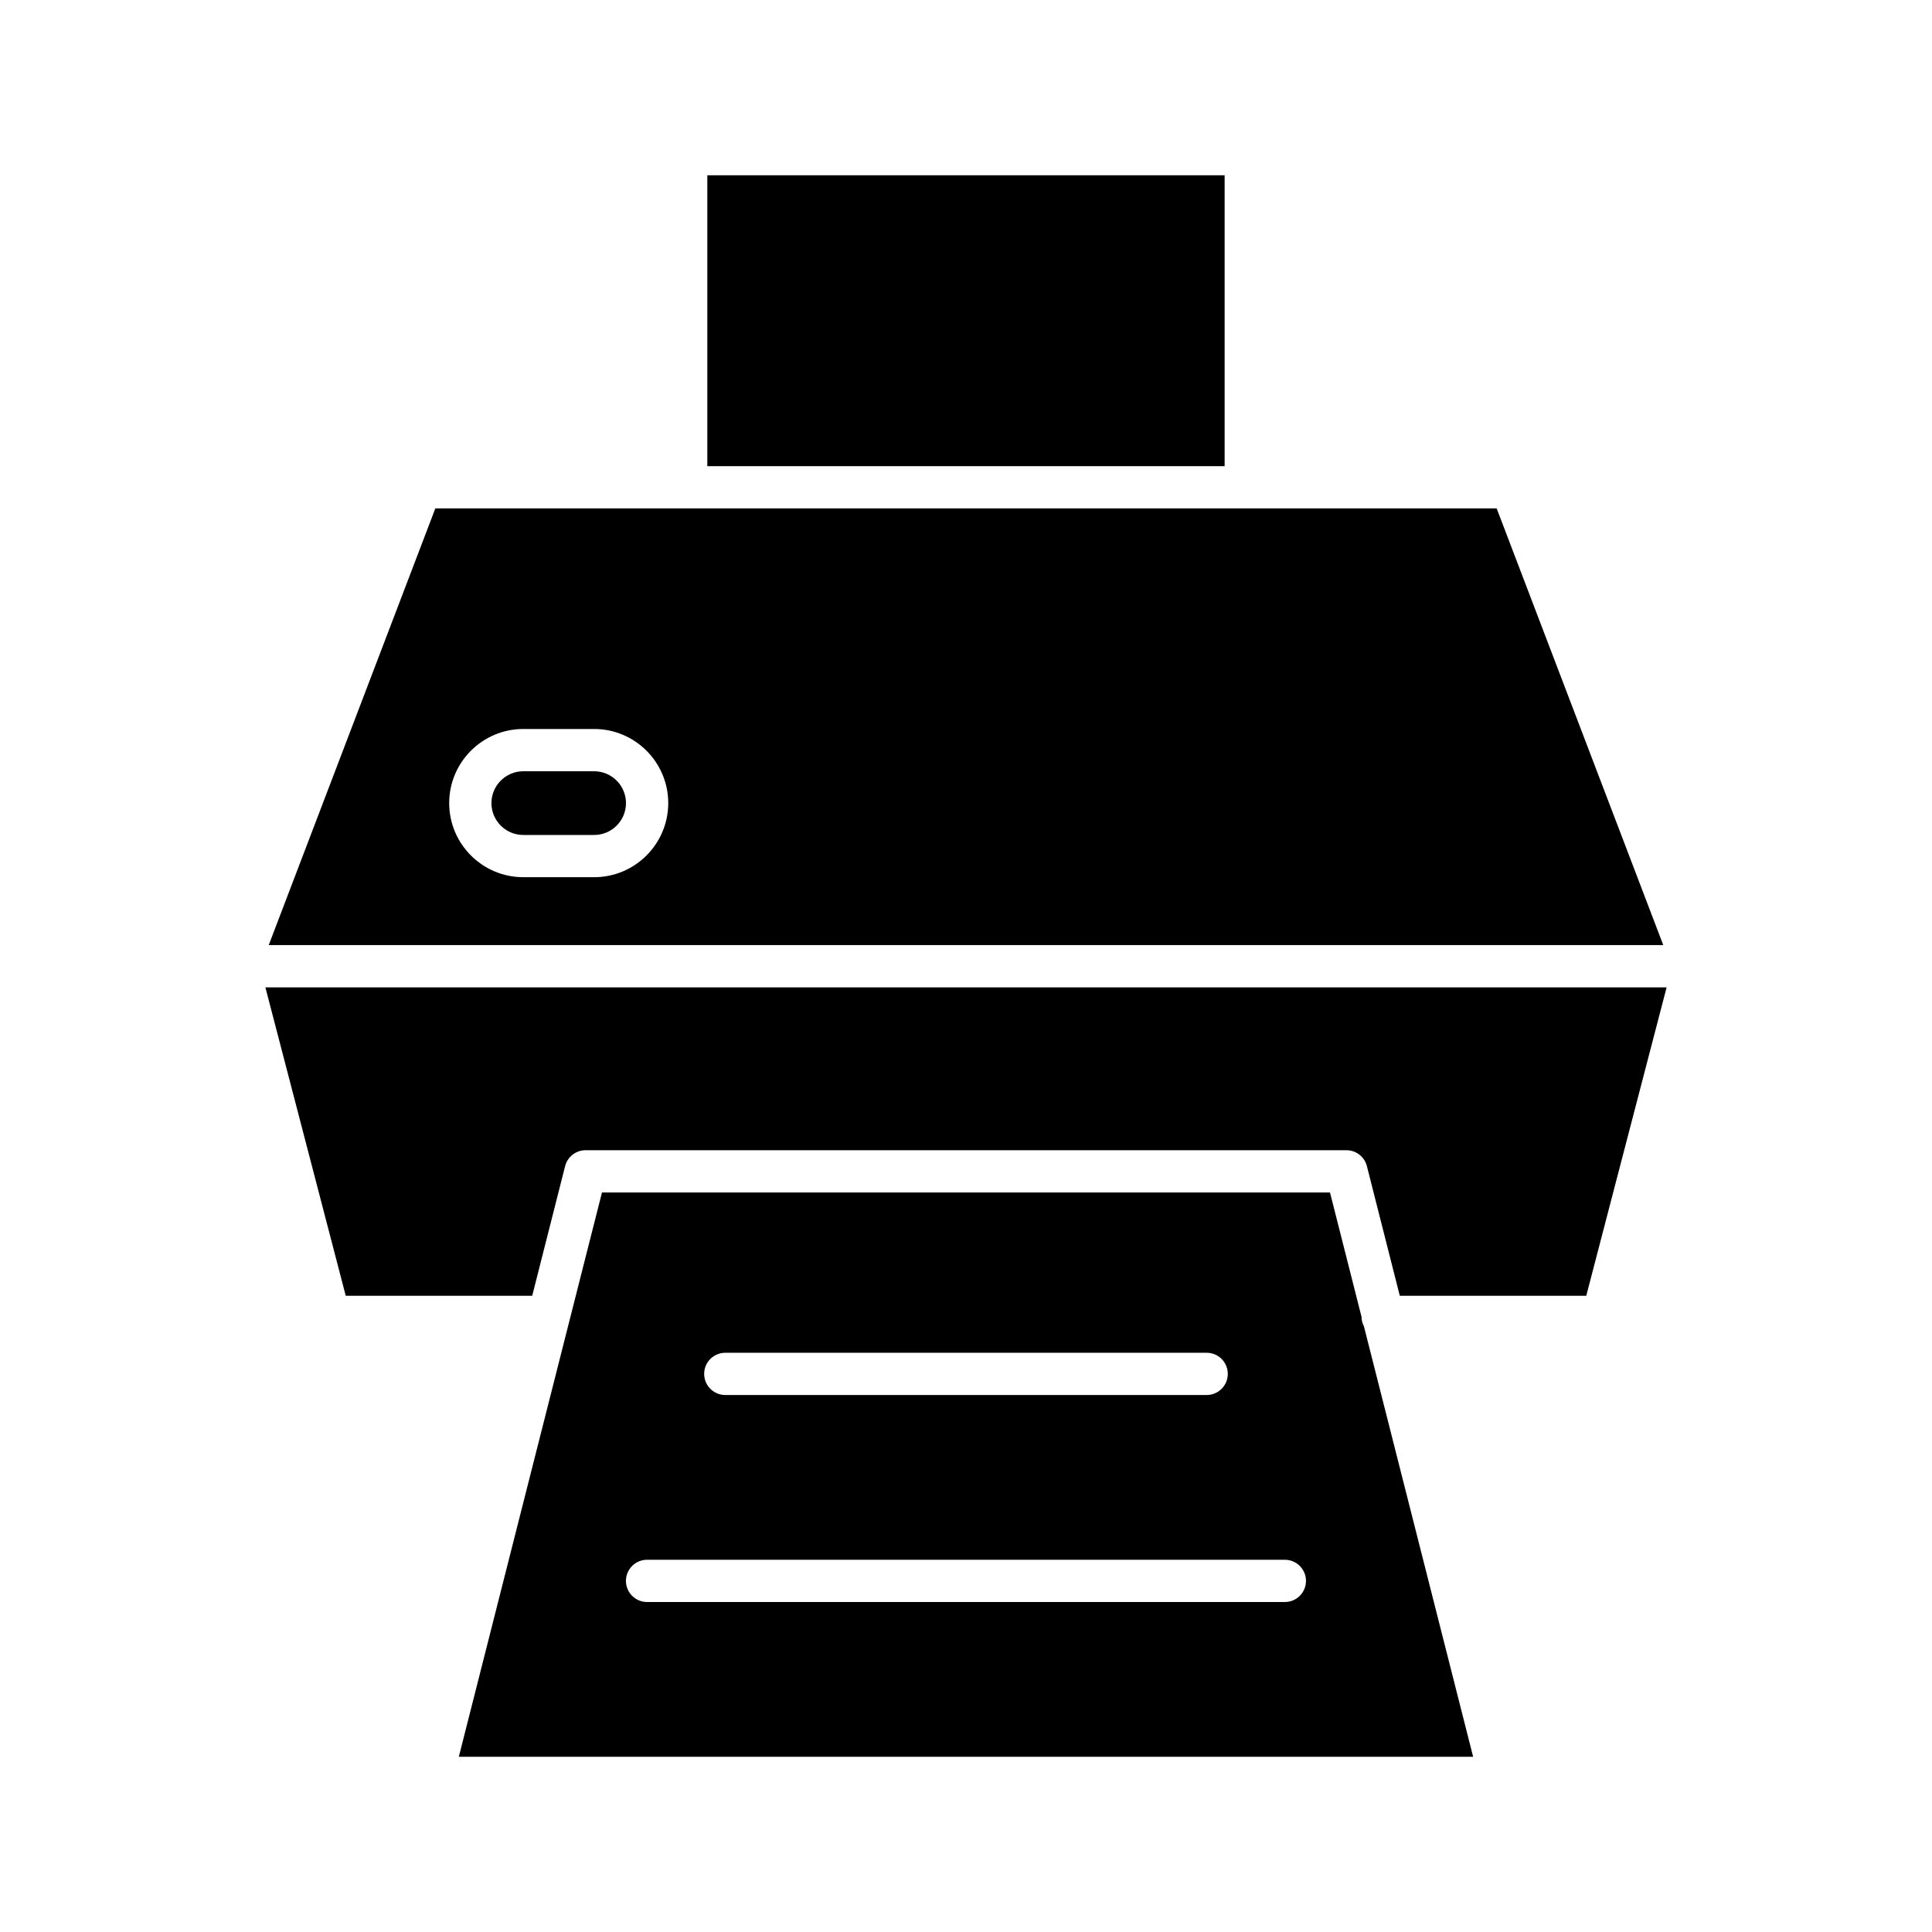 <?xml version="1.0" encoding="UTF-8"?>
<!-- Uploaded to: SVG Repo, www.svgrepo.com, Generator: SVG Repo Mixer Tools -->
<svg fill="#000000" width="800px" height="800px" version="1.1" viewBox="144 144 512 512" xmlns="http://www.w3.org/2000/svg">
 <g>
  <path d="m504.82 493c0-0.004 0.004-0.008 0.004-0.016l-8.363-32.965h-192.93l-37.938 149.54h268.8l-28.945-114.09c-0.375-0.75-0.633-1.566-0.633-2.465zm-168.61 9.496h127.57c3.09 0 5.598 2.504 5.598 5.598s-2.508 5.598-5.598 5.598h-127.57c-3.09 0-5.598-2.504-5.598-5.598s2.508-5.598 5.598-5.598zm148.29 66.055h-169.02c-3.09 0-5.598-2.504-5.598-5.598s2.508-5.598 5.598-5.598h169.02c3.09 0 5.598 2.504 5.598 5.598s-2.508 5.598-5.598 5.598z"/>
  <path d="m331.45 190.45h137.09v77.09h-137.09z"/>
  <path d="m214.33 405.66 21.297 81.738h49.414l8.719-34.359c0.629-2.481 2.863-4.219 5.426-4.219h201.63c2.562 0 4.797 1.738 5.426 4.219l8.719 34.359h49.414l21.297-81.738z"/>
  <path d="m301.45 348.39h-18.77c-4.656 0-8.445 3.789-8.445 8.441 0 4.656 3.789 8.445 8.445 8.445h18.77c4.656 0 8.441-3.789 8.441-8.445 0-4.652-3.789-8.441-8.441-8.441z"/>
  <path d="m540.63 278.73h-281.26l-44.156 115.73h369.57zm-239.18 97.738h-18.77c-10.828 0-19.641-8.812-19.641-19.641s8.812-19.637 19.641-19.637h18.77c10.828 0 19.641 8.805 19.641 19.637-0.004 10.828-8.812 19.641-19.641 19.641z"/>
 </g>
</svg>